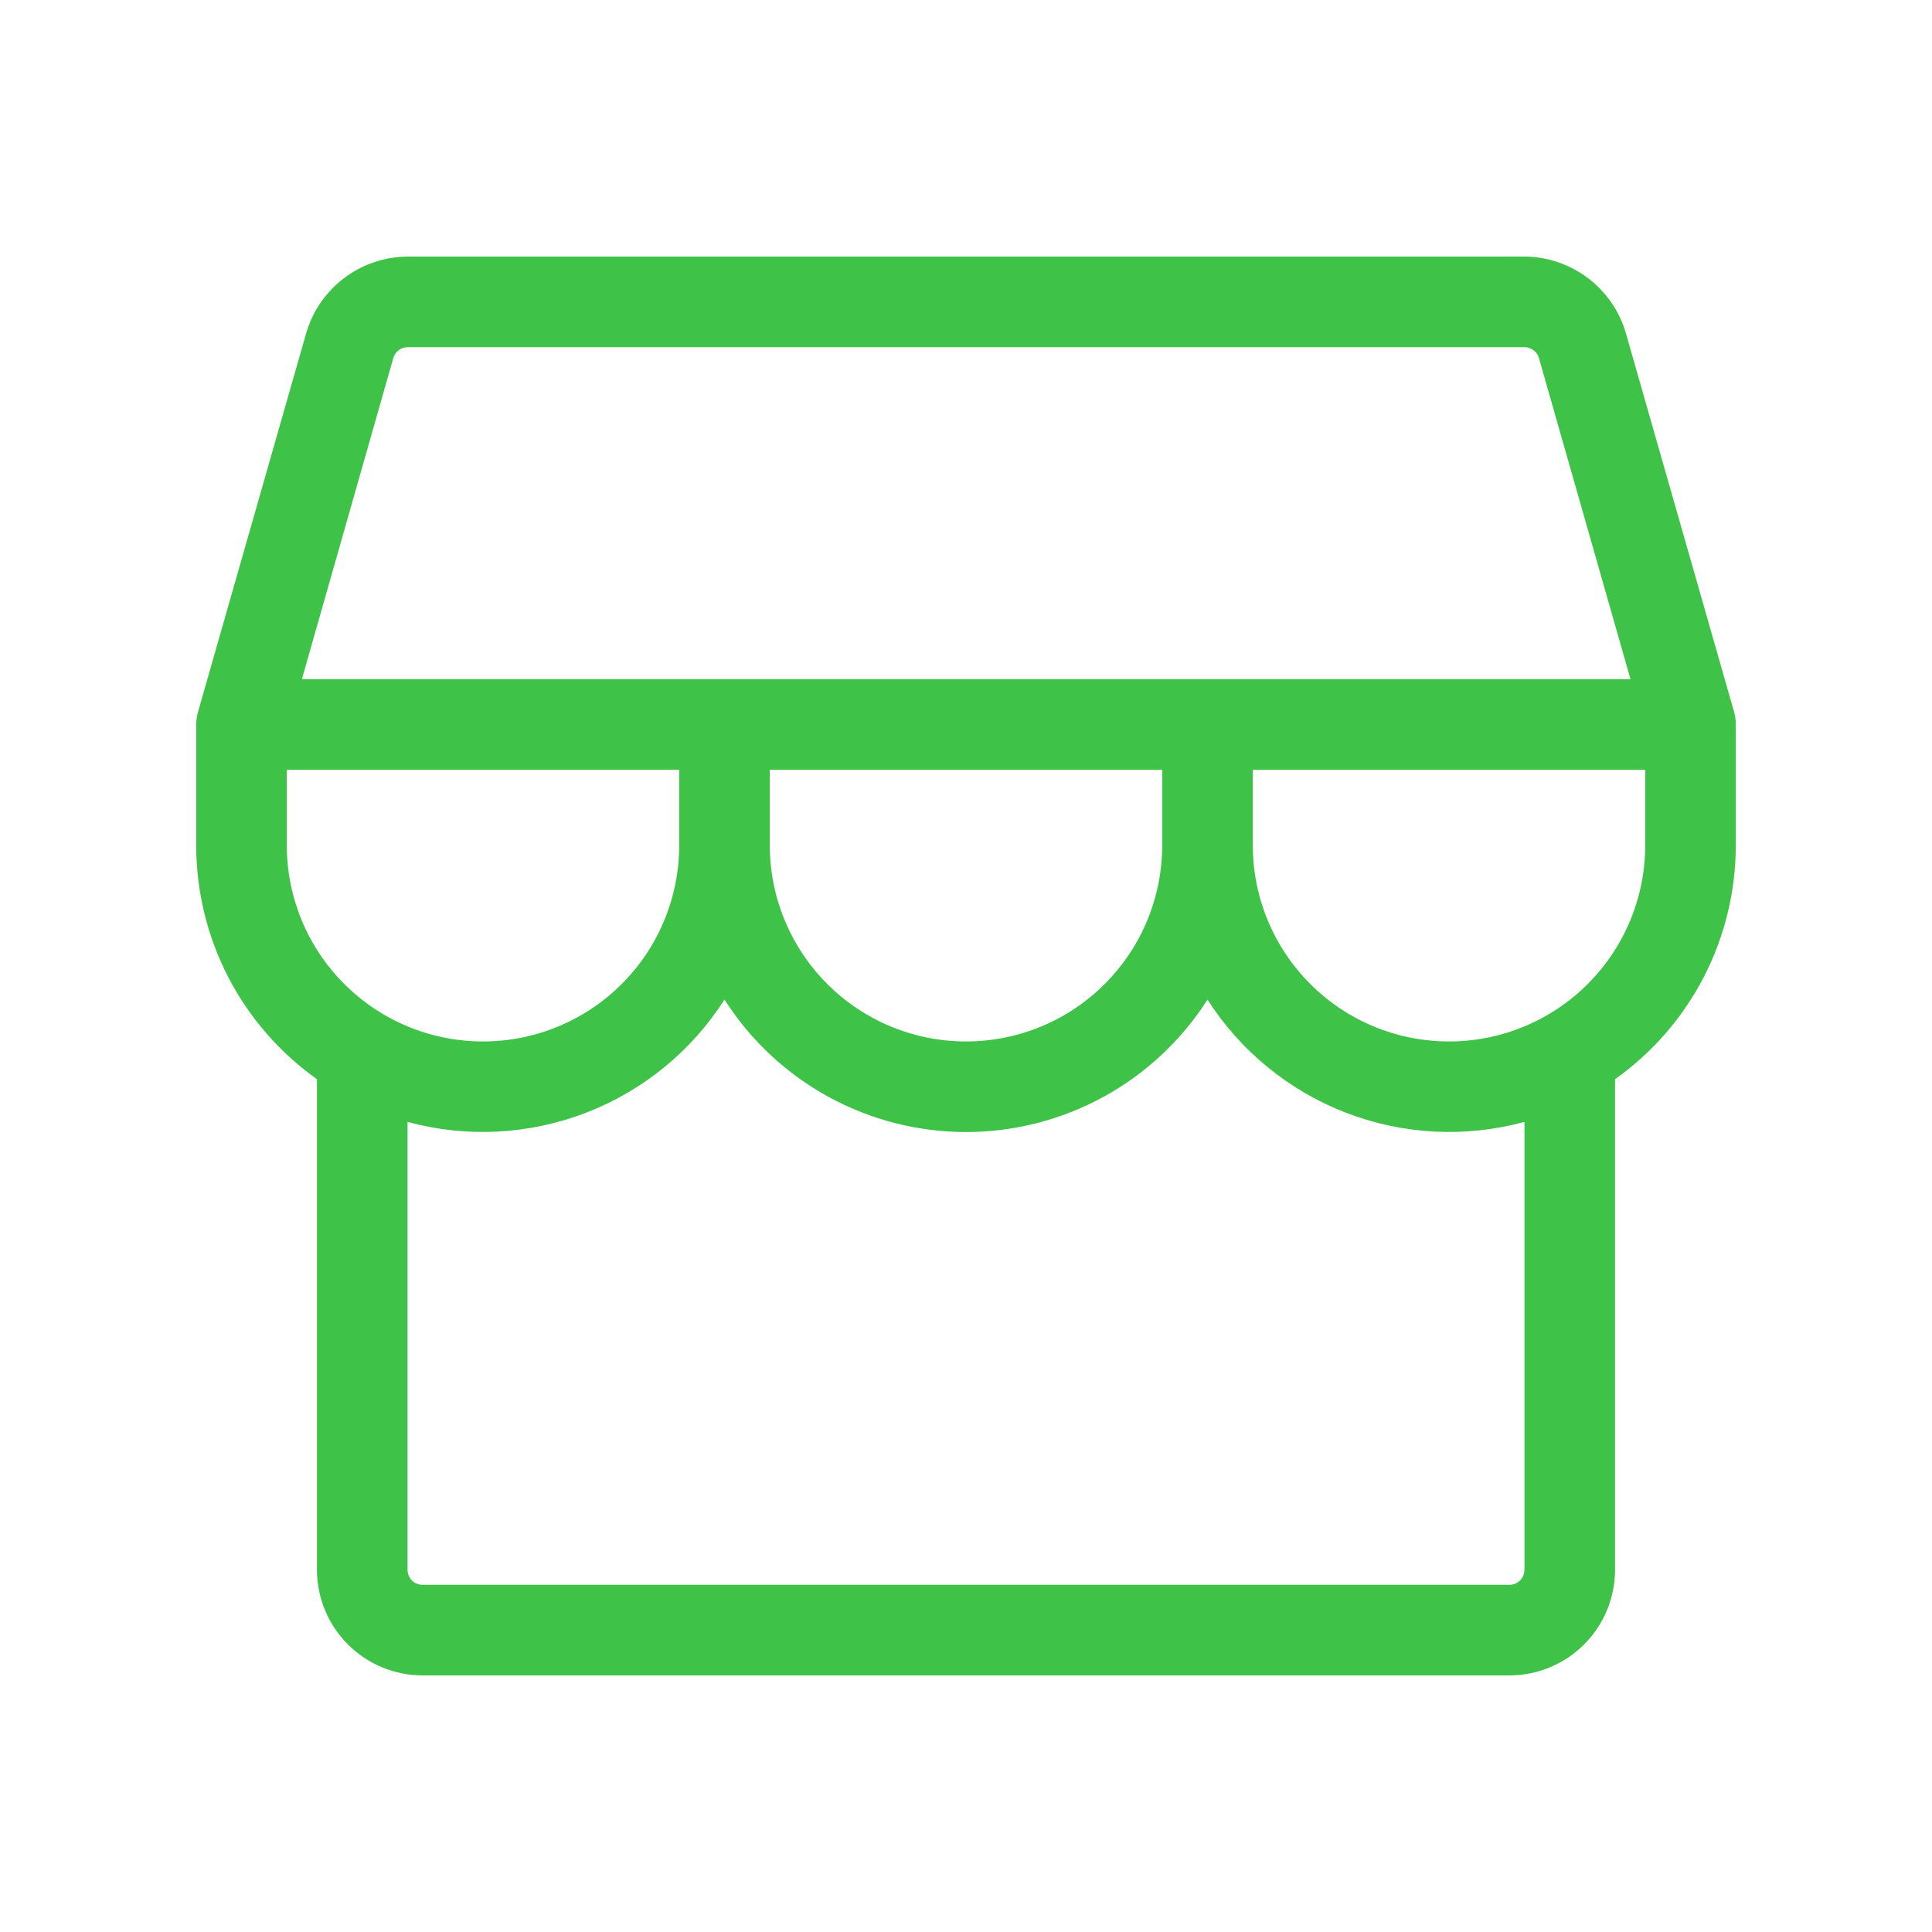 <svg width="36" height="36" viewBox="0 0 36 36" fill="none" xmlns="http://www.w3.org/2000/svg">
<path d="M32.344 13.5C32.344 13.422 32.334 13.344 32.313 13.268L30.296 6.209C30.177 5.799 29.929 5.438 29.588 5.181C29.248 4.924 28.833 4.783 28.406 4.781H7.594C7.167 4.784 6.753 4.924 6.412 5.181C6.072 5.439 5.824 5.799 5.705 6.209L3.689 13.268C3.667 13.344 3.657 13.422 3.656 13.5V15.75C3.656 16.604 3.86 17.445 4.251 18.203C4.643 18.962 5.21 19.615 5.906 20.109V29.25C5.906 29.772 6.114 30.273 6.483 30.642C6.852 31.011 7.353 31.219 7.875 31.219H28.125C28.647 31.219 29.148 31.011 29.517 30.642C29.886 30.273 30.094 29.772 30.094 29.25V20.109C30.79 19.615 31.357 18.962 31.749 18.203C32.14 17.445 32.344 16.604 32.344 15.75V13.5ZM7.328 6.673C7.345 6.615 7.379 6.564 7.427 6.527C7.475 6.49 7.533 6.47 7.594 6.469H28.406C28.467 6.469 28.527 6.489 28.575 6.526C28.624 6.562 28.66 6.614 28.676 6.673L30.382 12.656H5.625L7.328 6.673ZM14.344 14.344H21.656V15.75C21.656 16.72 21.271 17.65 20.585 18.335C19.9 19.021 18.97 19.406 18 19.406C17.03 19.406 16.1 19.021 15.415 18.335C14.729 17.65 14.344 16.72 14.344 15.75V14.344ZM5.344 14.344H12.656V15.75C12.656 16.72 12.271 17.65 11.585 18.335C10.9 19.021 9.97 19.406 9 19.406C8.03 19.406 7.1 19.021 6.415 18.335C5.729 17.65 5.344 16.72 5.344 15.75V14.344ZM28.406 29.25C28.406 29.325 28.377 29.396 28.324 29.449C28.271 29.502 28.2 29.531 28.125 29.531H7.875C7.8 29.531 7.729 29.502 7.676 29.449C7.623 29.396 7.594 29.325 7.594 29.25V20.905C8.693 21.204 9.858 21.144 10.921 20.734C11.983 20.324 12.887 19.585 13.5 18.626C13.982 19.382 14.647 20.005 15.434 20.436C16.22 20.867 17.103 21.094 18 21.094C18.897 21.094 19.78 20.867 20.566 20.436C21.353 20.005 22.018 19.382 22.5 18.626C23.113 19.585 24.017 20.324 25.079 20.734C26.142 21.144 27.307 21.204 28.406 20.905V29.25ZM27 19.406C26.03 19.406 25.1 19.021 24.415 18.335C23.729 17.65 23.344 16.72 23.344 15.75V14.344H30.656V15.75C30.656 16.72 30.271 17.65 29.585 18.335C28.9 19.021 27.97 19.406 27 19.406Z" fill="#3EC247"/>
</svg>
